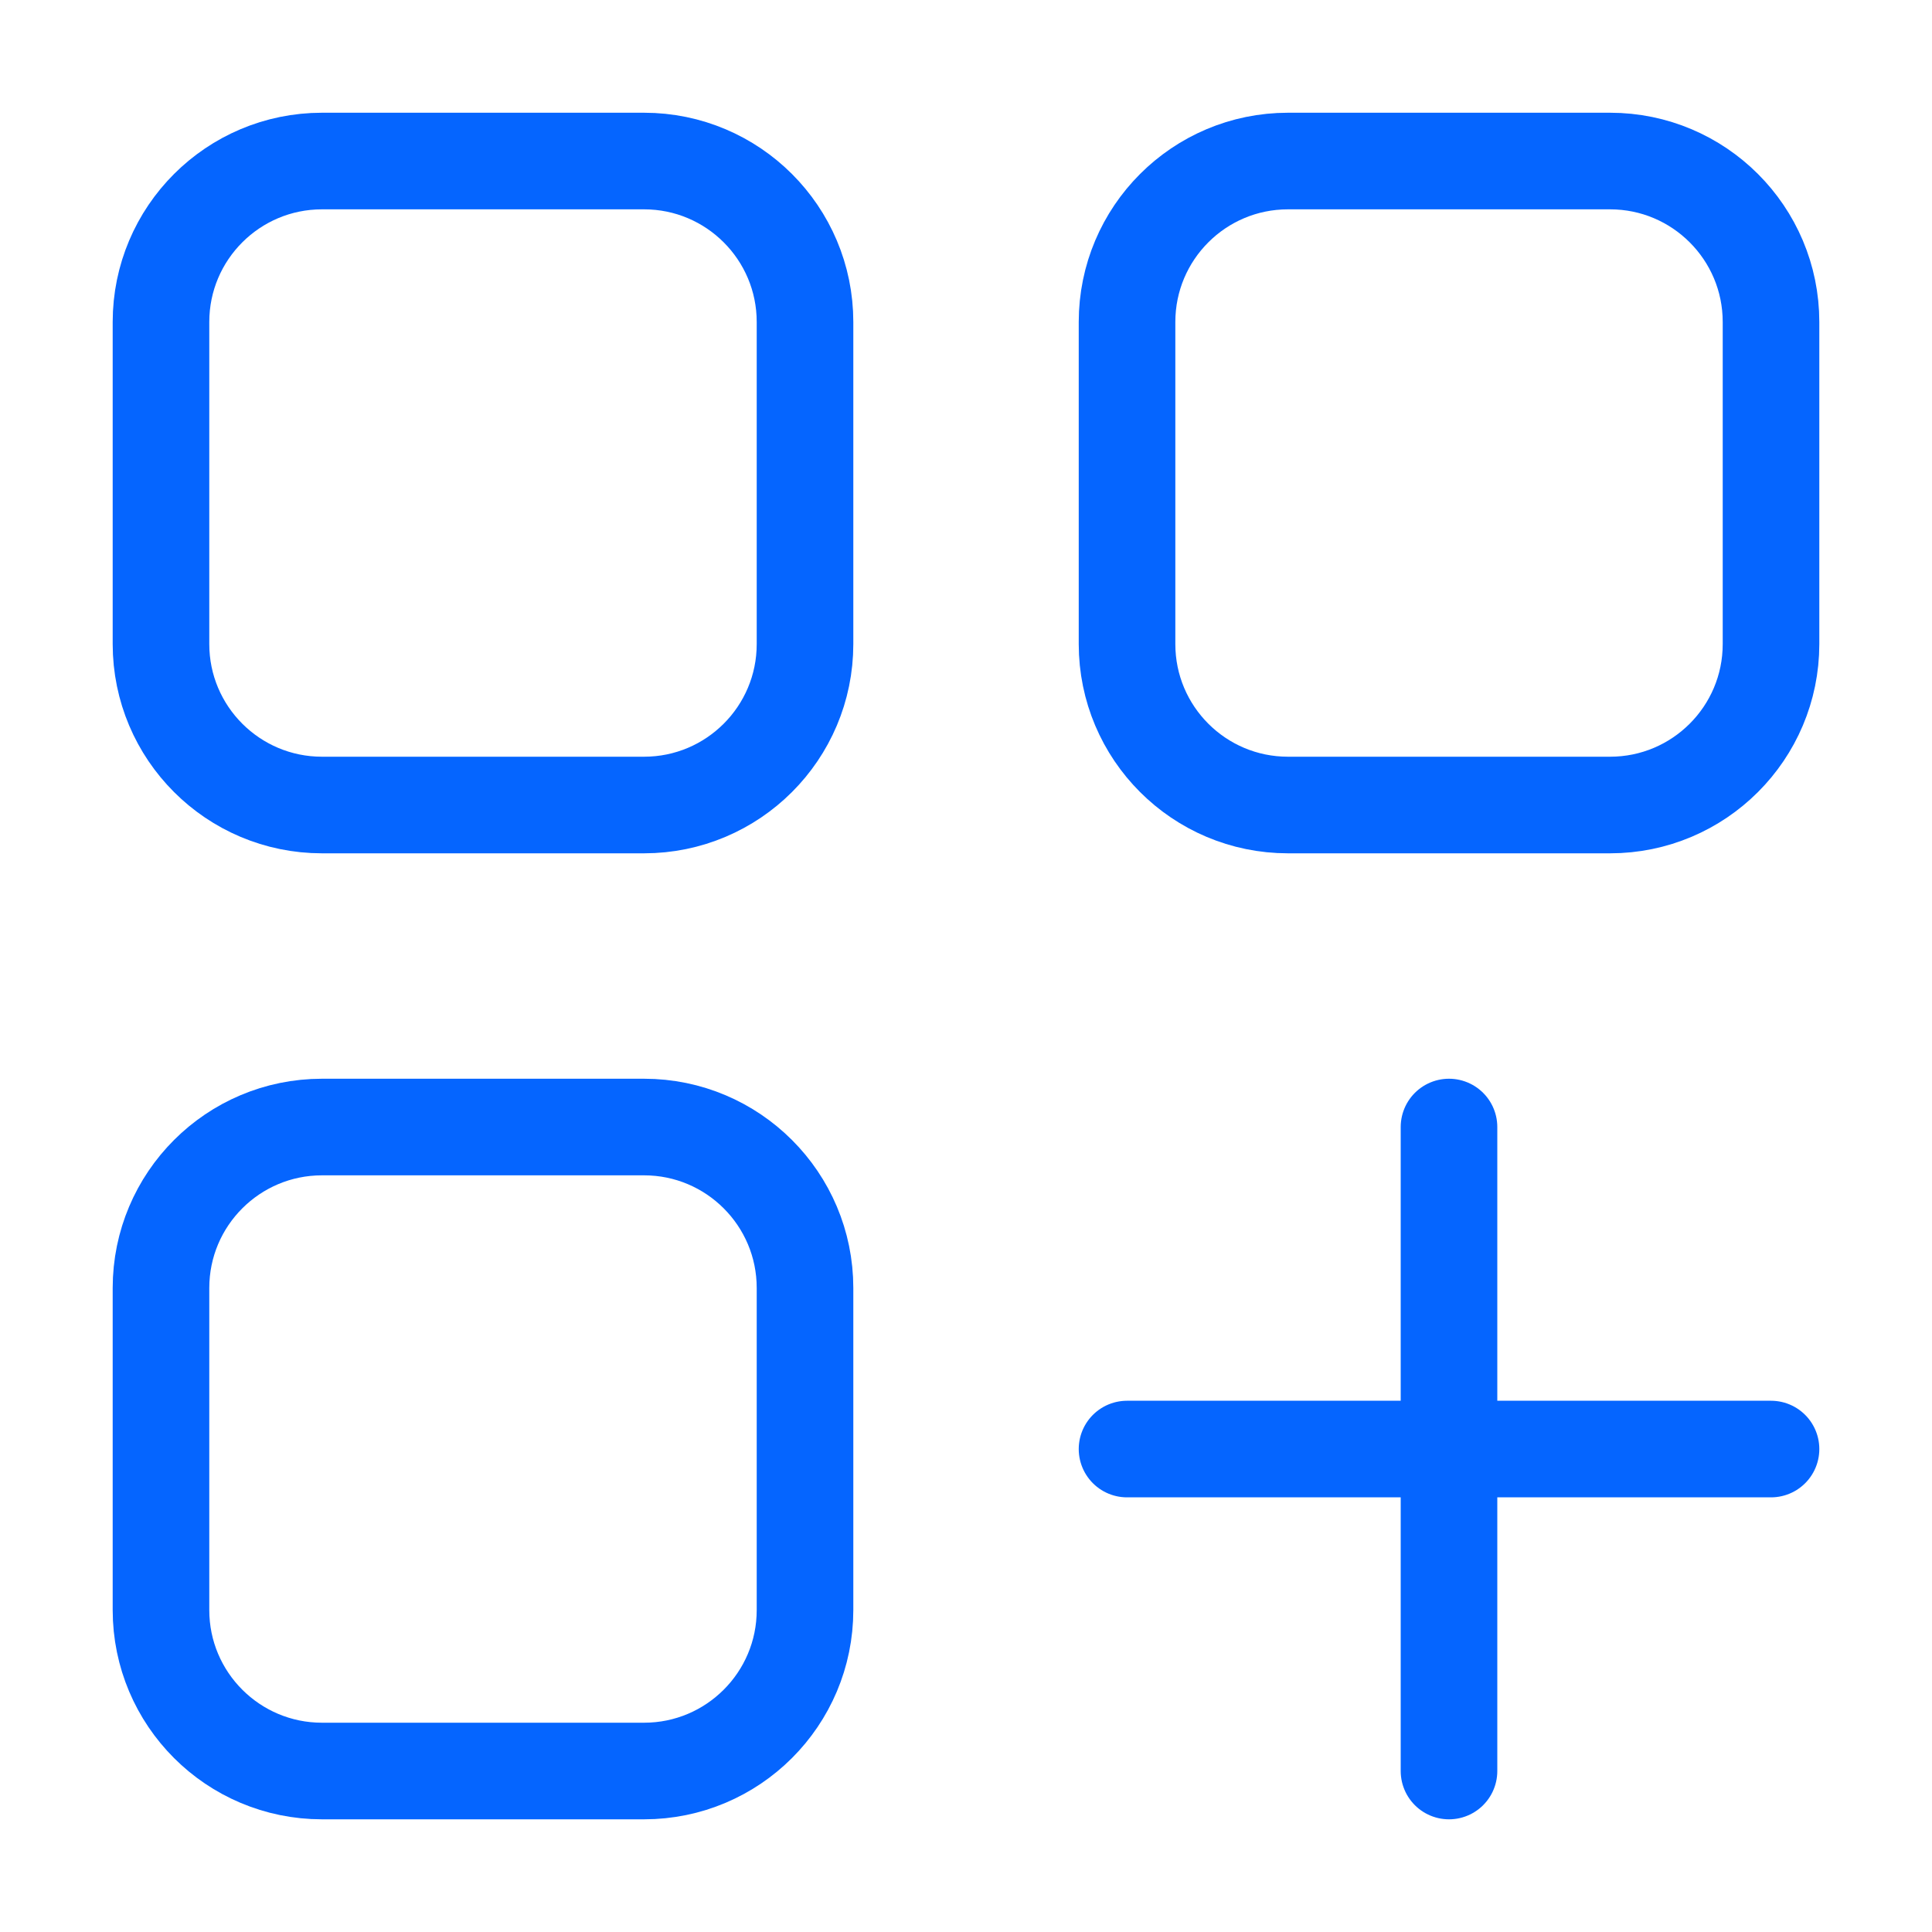 <svg width="40" height="40" viewBox="0 0 40 40" fill="none" xmlns="http://www.w3.org/2000/svg">
<path d="M30 23.334V36.667M36.667 30.001H23.334" stroke="#0565FF" stroke-width="2" stroke-linecap="round"/>
<path d="M13.334 23.334H6.667C4.826 23.334 3.333 24.826 3.333 26.667V33.334C3.333 35.175 4.826 36.667 6.667 36.667H13.334C15.174 36.667 16.667 35.175 16.667 33.334V26.667C16.667 24.826 15.174 23.334 13.334 23.334Z" stroke="#0565FF" stroke-width="2" stroke-linecap="round"/>
<path d="M13.334 3.334H6.667C4.826 3.334 3.333 4.826 3.333 6.667V13.334C3.333 15.175 4.826 16.667 6.667 16.667H13.334C15.174 16.667 16.667 15.175 16.667 13.334V6.667C16.667 4.826 15.174 3.334 13.334 3.334Z" stroke="#0565FF" stroke-width="2" stroke-linecap="round"/>
<path d="M33.334 3.334H26.667C24.826 3.334 23.334 4.826 23.334 6.667V13.334C23.334 15.175 24.826 16.667 26.667 16.667H33.334C35.174 16.667 36.667 15.175 36.667 13.334V6.667C36.667 4.826 35.174 3.334 33.334 3.334Z" stroke="#0565FF" stroke-width="2" stroke-linecap="round"/>
</svg>